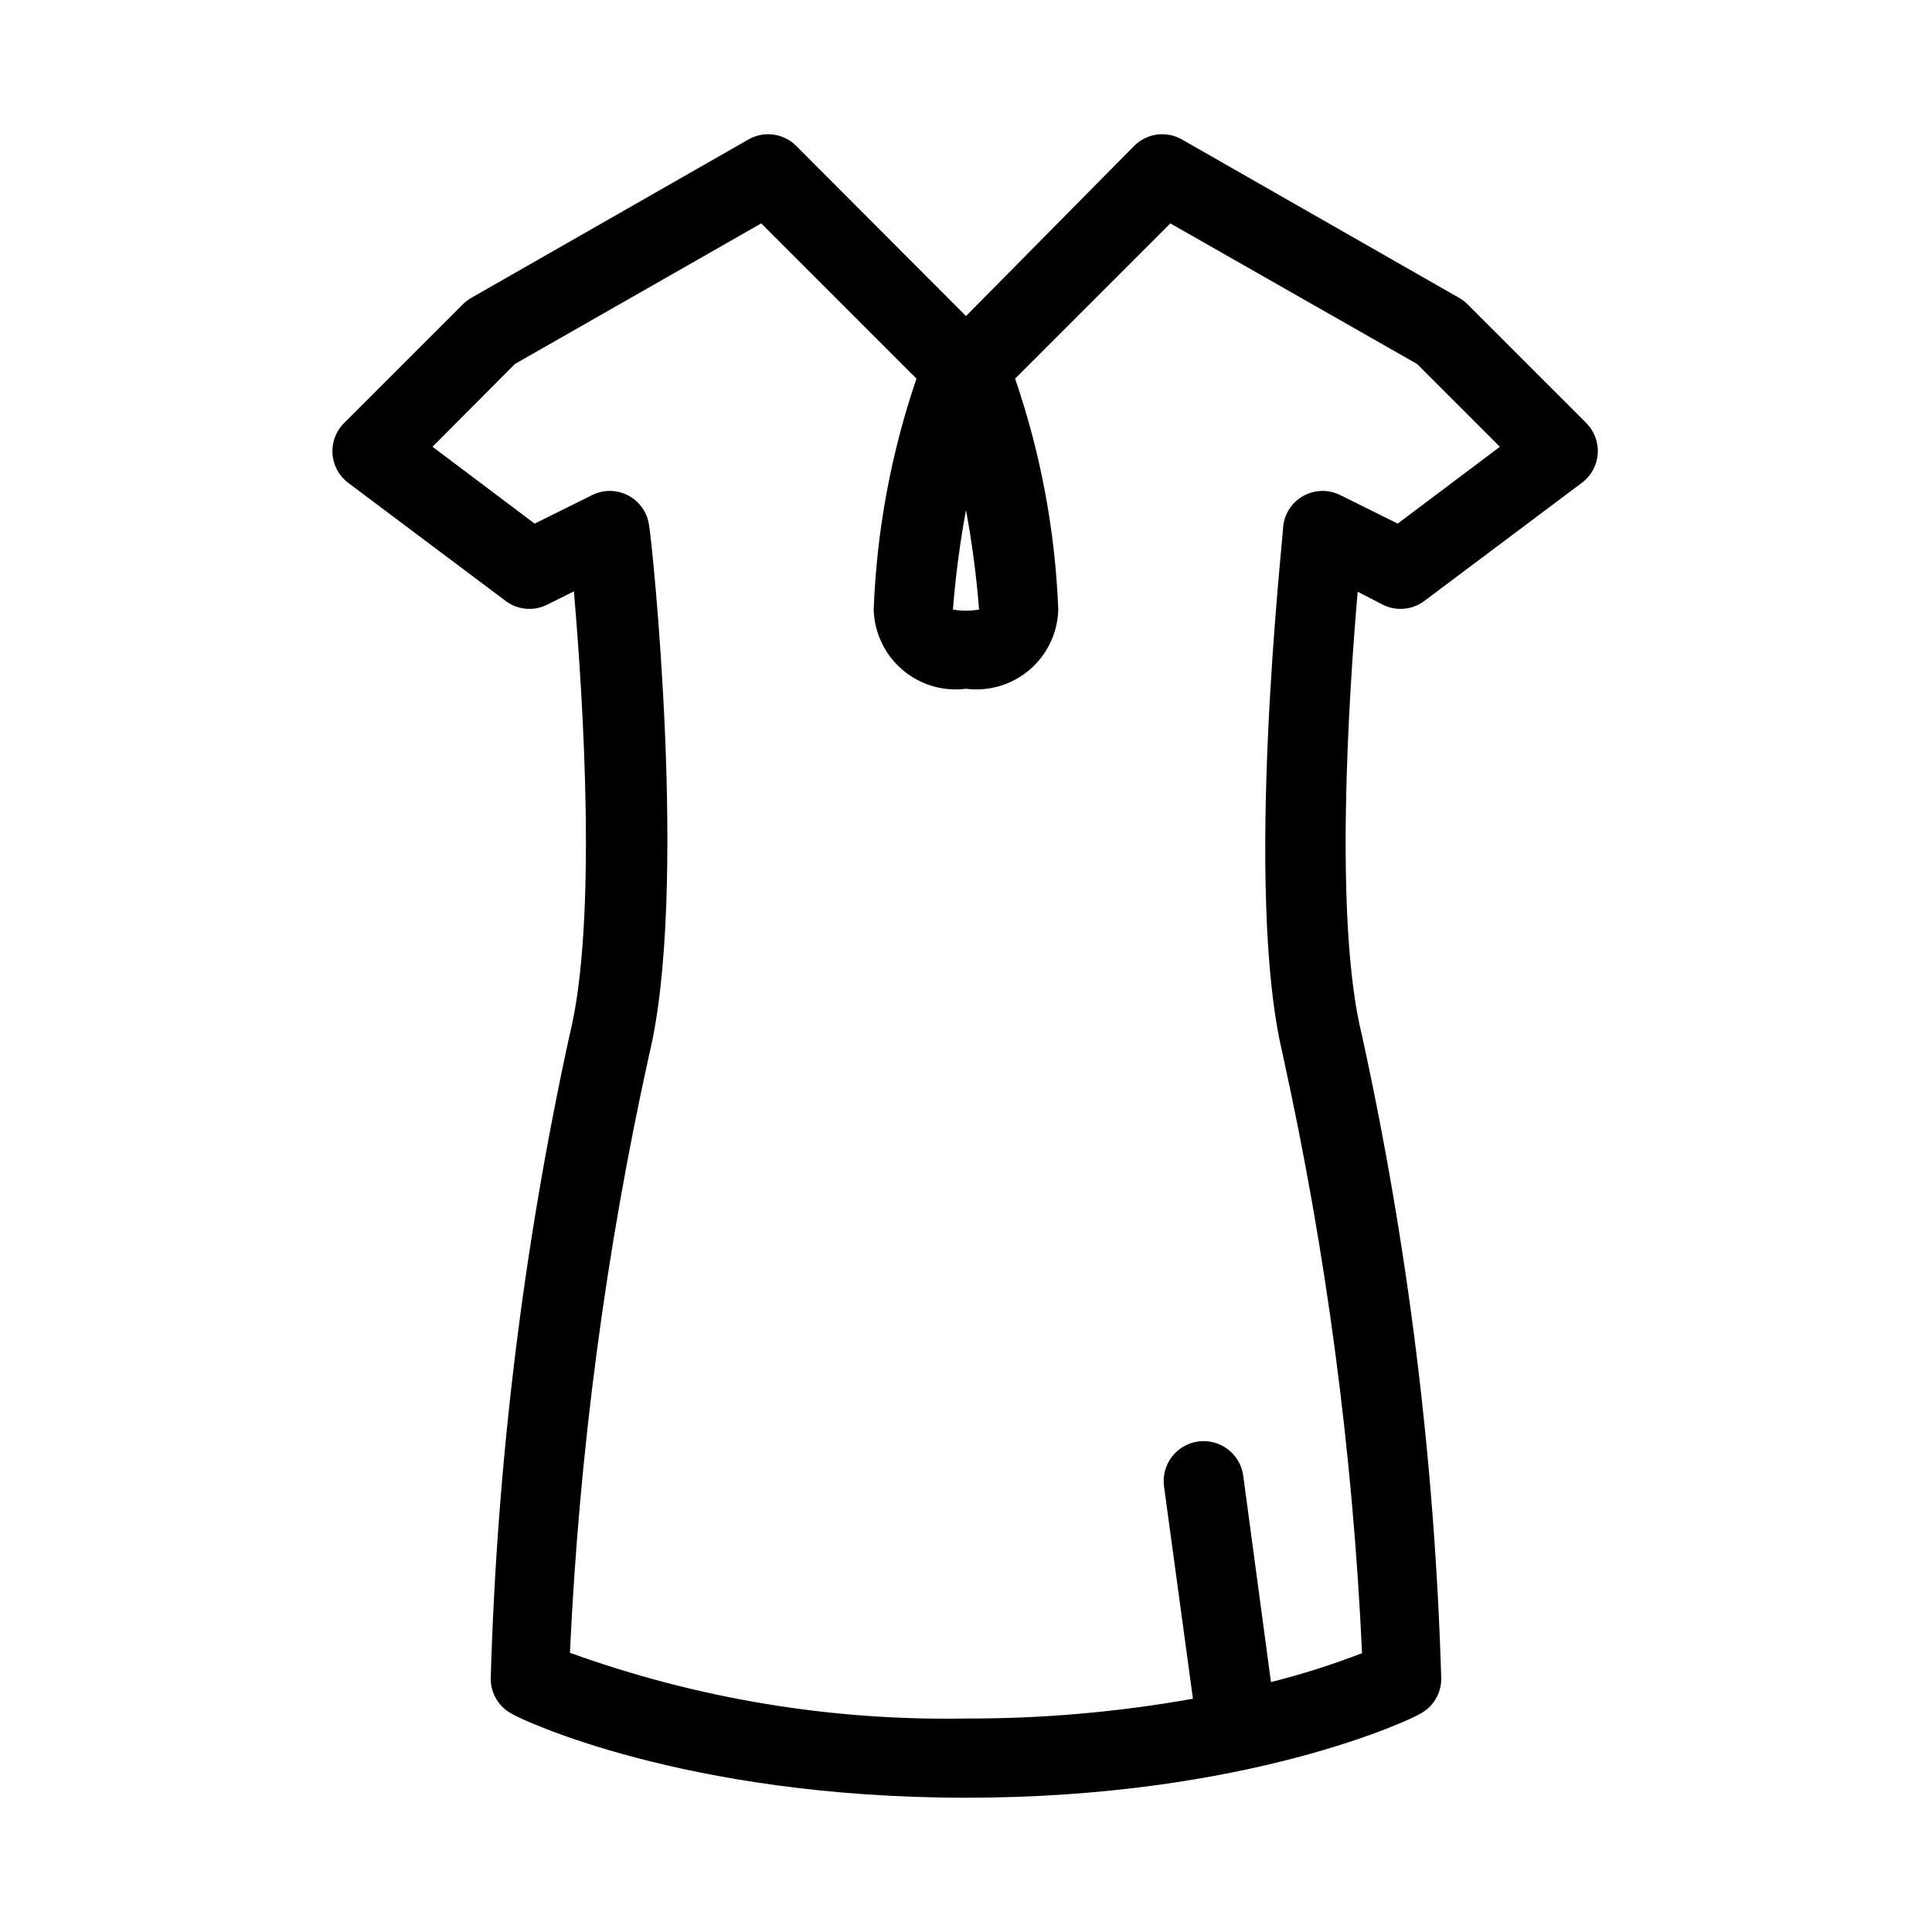 <?xml version="1.0" encoding="UTF-8"?>
<!-- Uploaded to: SVG Repo, www.svgrepo.com, Generator: SVG Repo Mixer Tools -->
<svg fill="#000000" width="800px" height="800px" version="1.1" viewBox="144 144 512 512" xmlns="http://www.w3.org/2000/svg">
 <path d="m510.73 304.38c3.414 1.594 7.422 1.23 10.496-0.945l41.984-31.488c2.449-1.82 3.984-4.617 4.207-7.66 0.223-3.043-0.895-6.031-3.051-8.188l-31.488-31.488c-0.656-0.652-1.398-1.219-2.203-1.68l-73.473-41.984c-4.102-2.332-9.254-1.645-12.598 1.68l-44.605 45.133-45.031-45.133c-3.344-3.324-8.496-4.012-12.594-1.68l-73.473 41.984c-0.805 0.461-1.547 1.027-2.203 1.68l-31.488 31.488c-2.172 2.141-3.301 5.121-3.102 8.164 0.203 3.043 1.719 5.848 4.152 7.684l41.984 31.488c3.074 2.176 7.078 2.539 10.496 0.945l7.348-3.672c2.414 27.918 6.297 87.746-1.156 117.66-12.246 56.082-19.238 113.18-20.887 170.56 0.012 3.953 2.242 7.562 5.773 9.344 1.781 1.152 45.133 22.145 120.18 22.145s118.39-20.992 120.18-22.148v0.004c3.527-1.781 5.758-5.391 5.769-9.344-1.688-57.348-8.715-114.41-20.992-170.45-7.453-29.914-3.57-89.742-1.156-117.66zm-110.73-25.191c1.617 8.715 2.773 17.512 3.461 26.348-2.289 0.402-4.633 0.402-6.926 0 0.691-8.836 1.848-17.633 3.465-26.348zm83.969 144.43h-0.004c11.508 52.137 18.531 105.16 20.992 158.49-7.883 3.039-15.945 5.598-24.141 7.66l-7.344-54.684c-0.785-5.797-6.117-9.859-11.914-9.078s-9.863 6.117-9.078 11.914l7.66 56.258c-19.852 3.547-39.977 5.305-60.141 5.246-35.758 0.645-71.332-5.262-104.96-17.422 2.461-53.332 9.484-106.36 20.992-158.49 10.496-43.348 0.734-136.45 0-140.12-0.395-3.398-2.418-6.394-5.43-8.023-3.008-1.629-6.625-1.691-9.688-0.164l-15.219 7.559-27.078-20.363 21.832-21.938 65.285-37.262 41.145 41.145v0.004c-6.742 19.734-10.562 40.352-11.336 61.191 0.16 6.137 2.906 11.922 7.566 15.922s10.797 5.844 16.891 5.07c6.09 0.773 12.227-1.07 16.887-5.07 4.66-4 7.41-9.785 7.566-15.922-0.809-20.848-4.664-41.461-11.441-61.191l41.145-41.145 65.391 37.258 21.938 21.938-27.078 20.363-15.219-7.559c-3.062-1.527-6.68-1.465-9.688 0.164-3.012 1.629-5.035 4.625-5.43 8.023-0.105 3.883-10.598 96.879-0.105 140.12z"/>
</svg>
